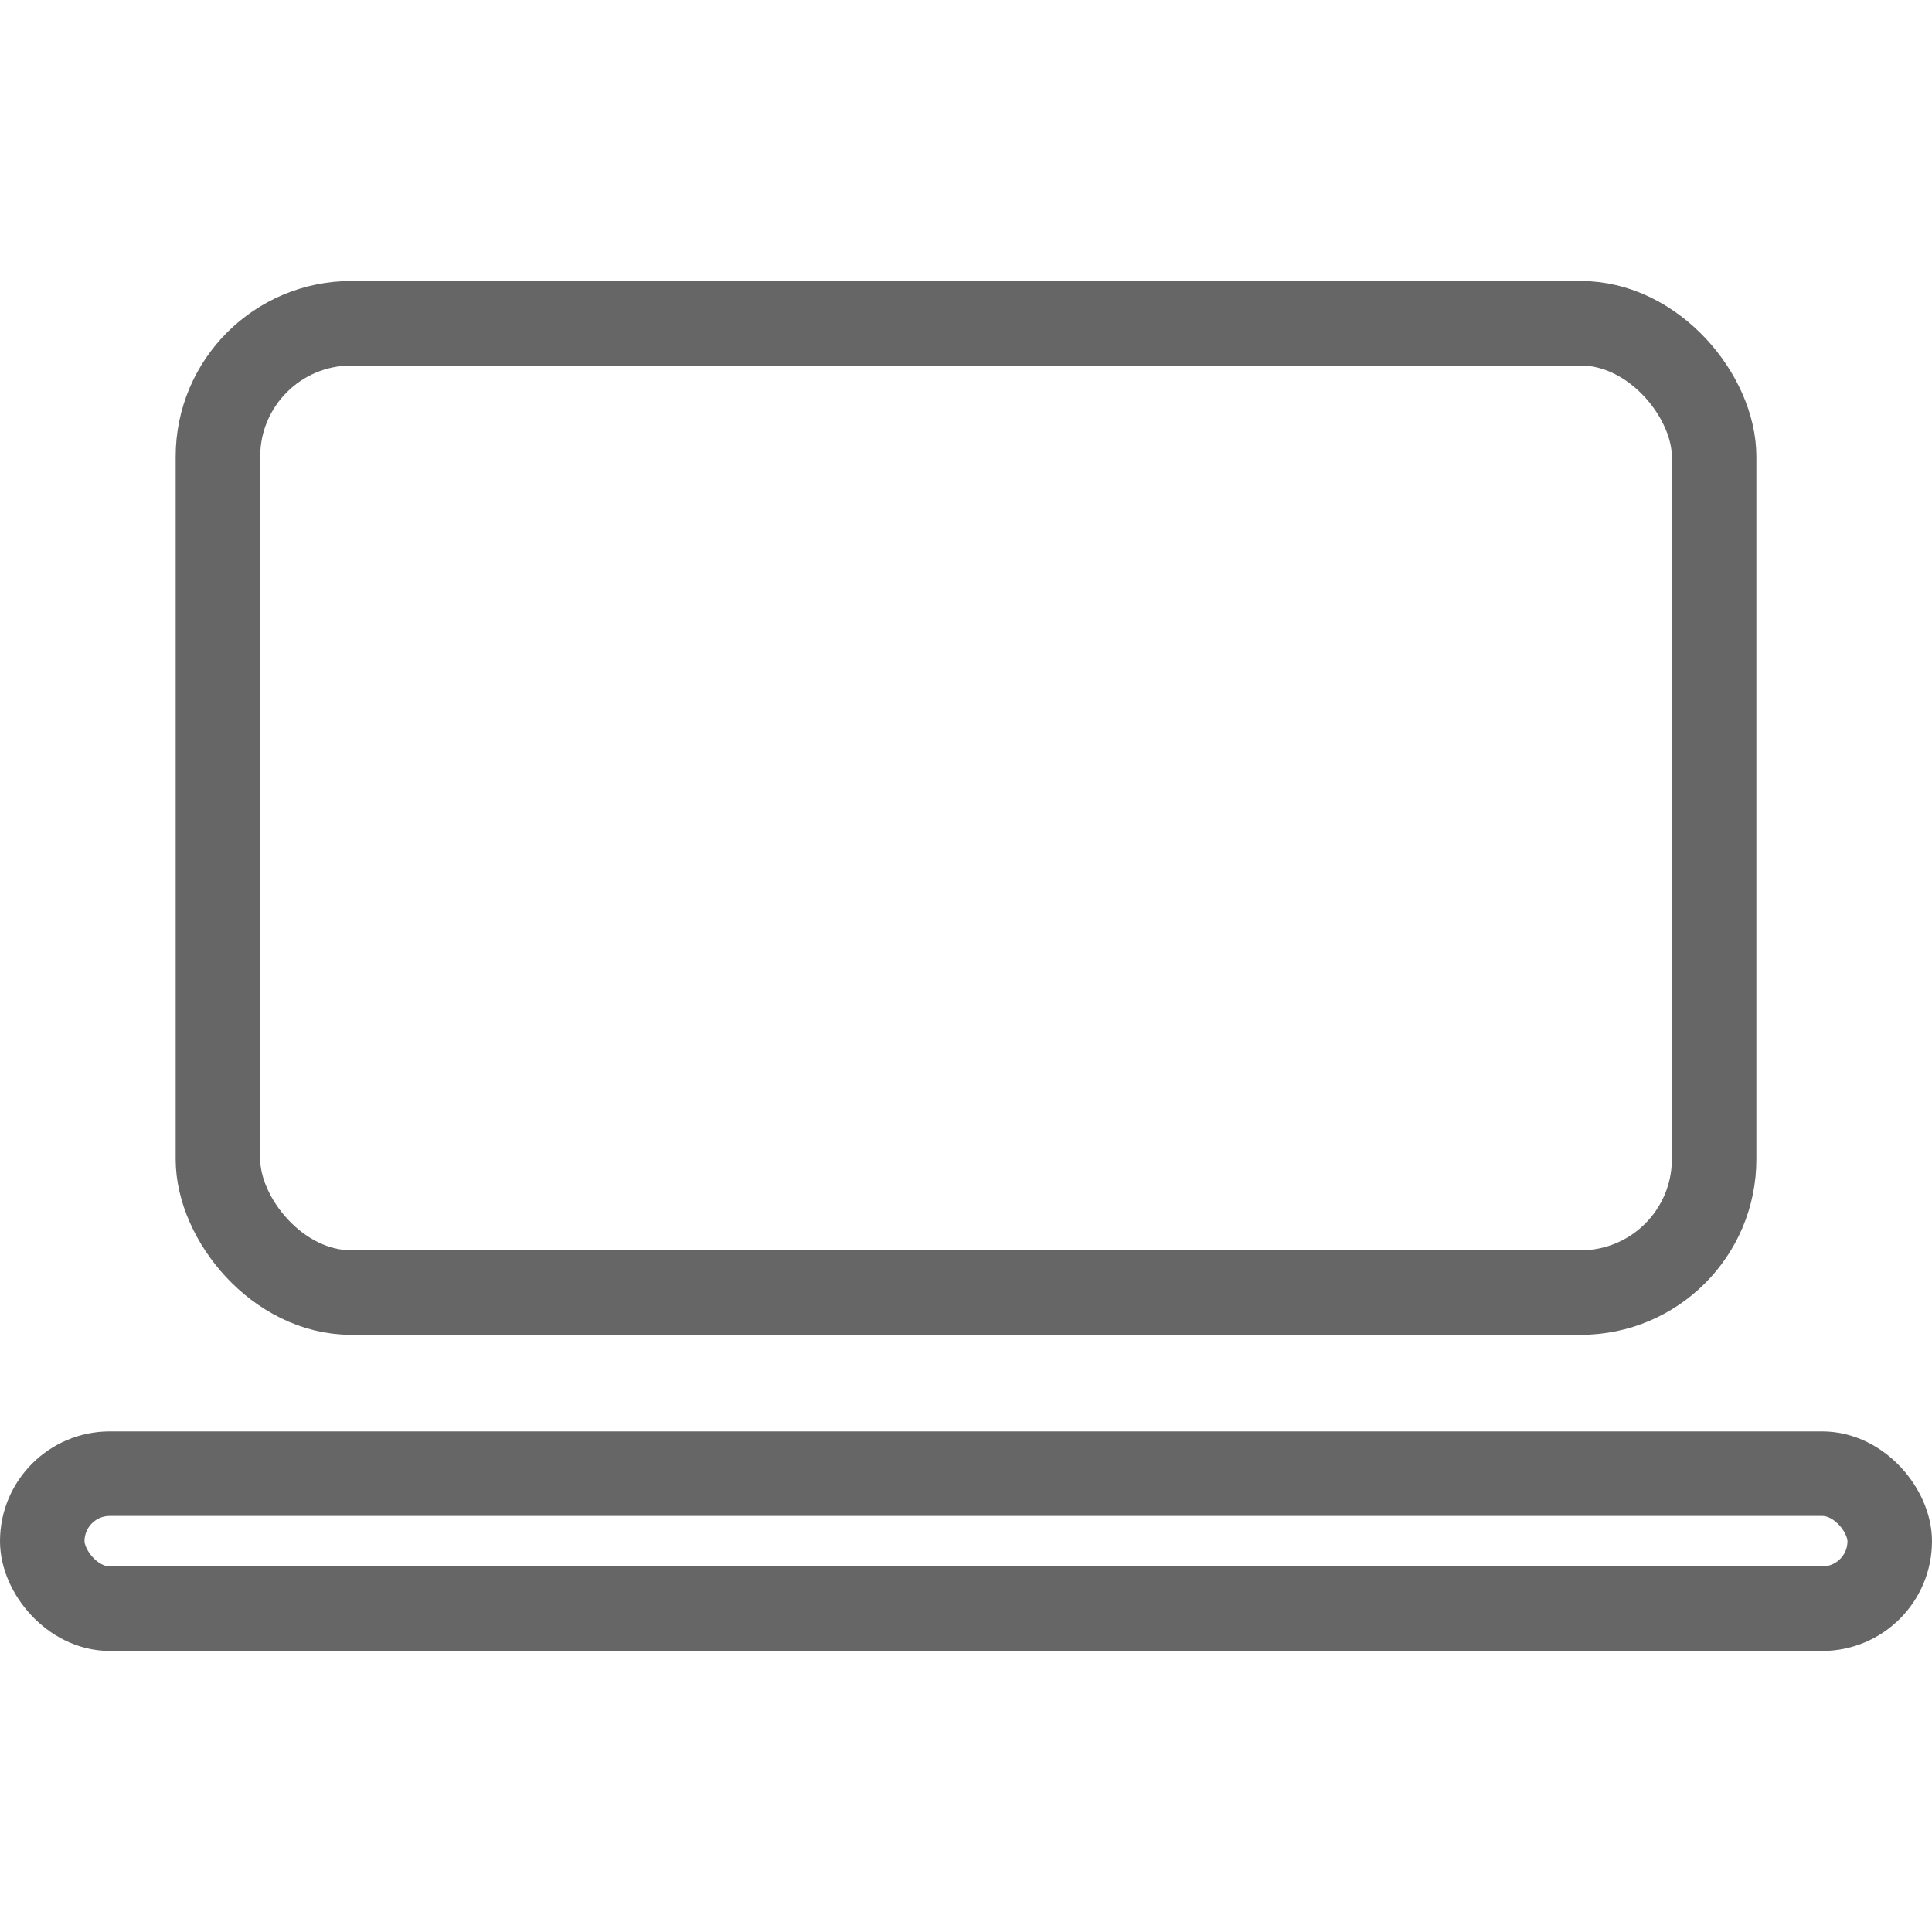 <?xml version="1.0" encoding="UTF-8"?> <svg xmlns="http://www.w3.org/2000/svg" width="40" height="40" viewBox="0 0 40 40" fill="none"><rect x="0.875" y="30.511" width="38.25" height="2.795" rx="1.398" stroke="#666666" stroke-width="1.75"></rect><rect x="4.512" y="6.693" width="30.977" height="20.068" rx="2.761" stroke="#666666" stroke-width="1.75"></rect></svg> 